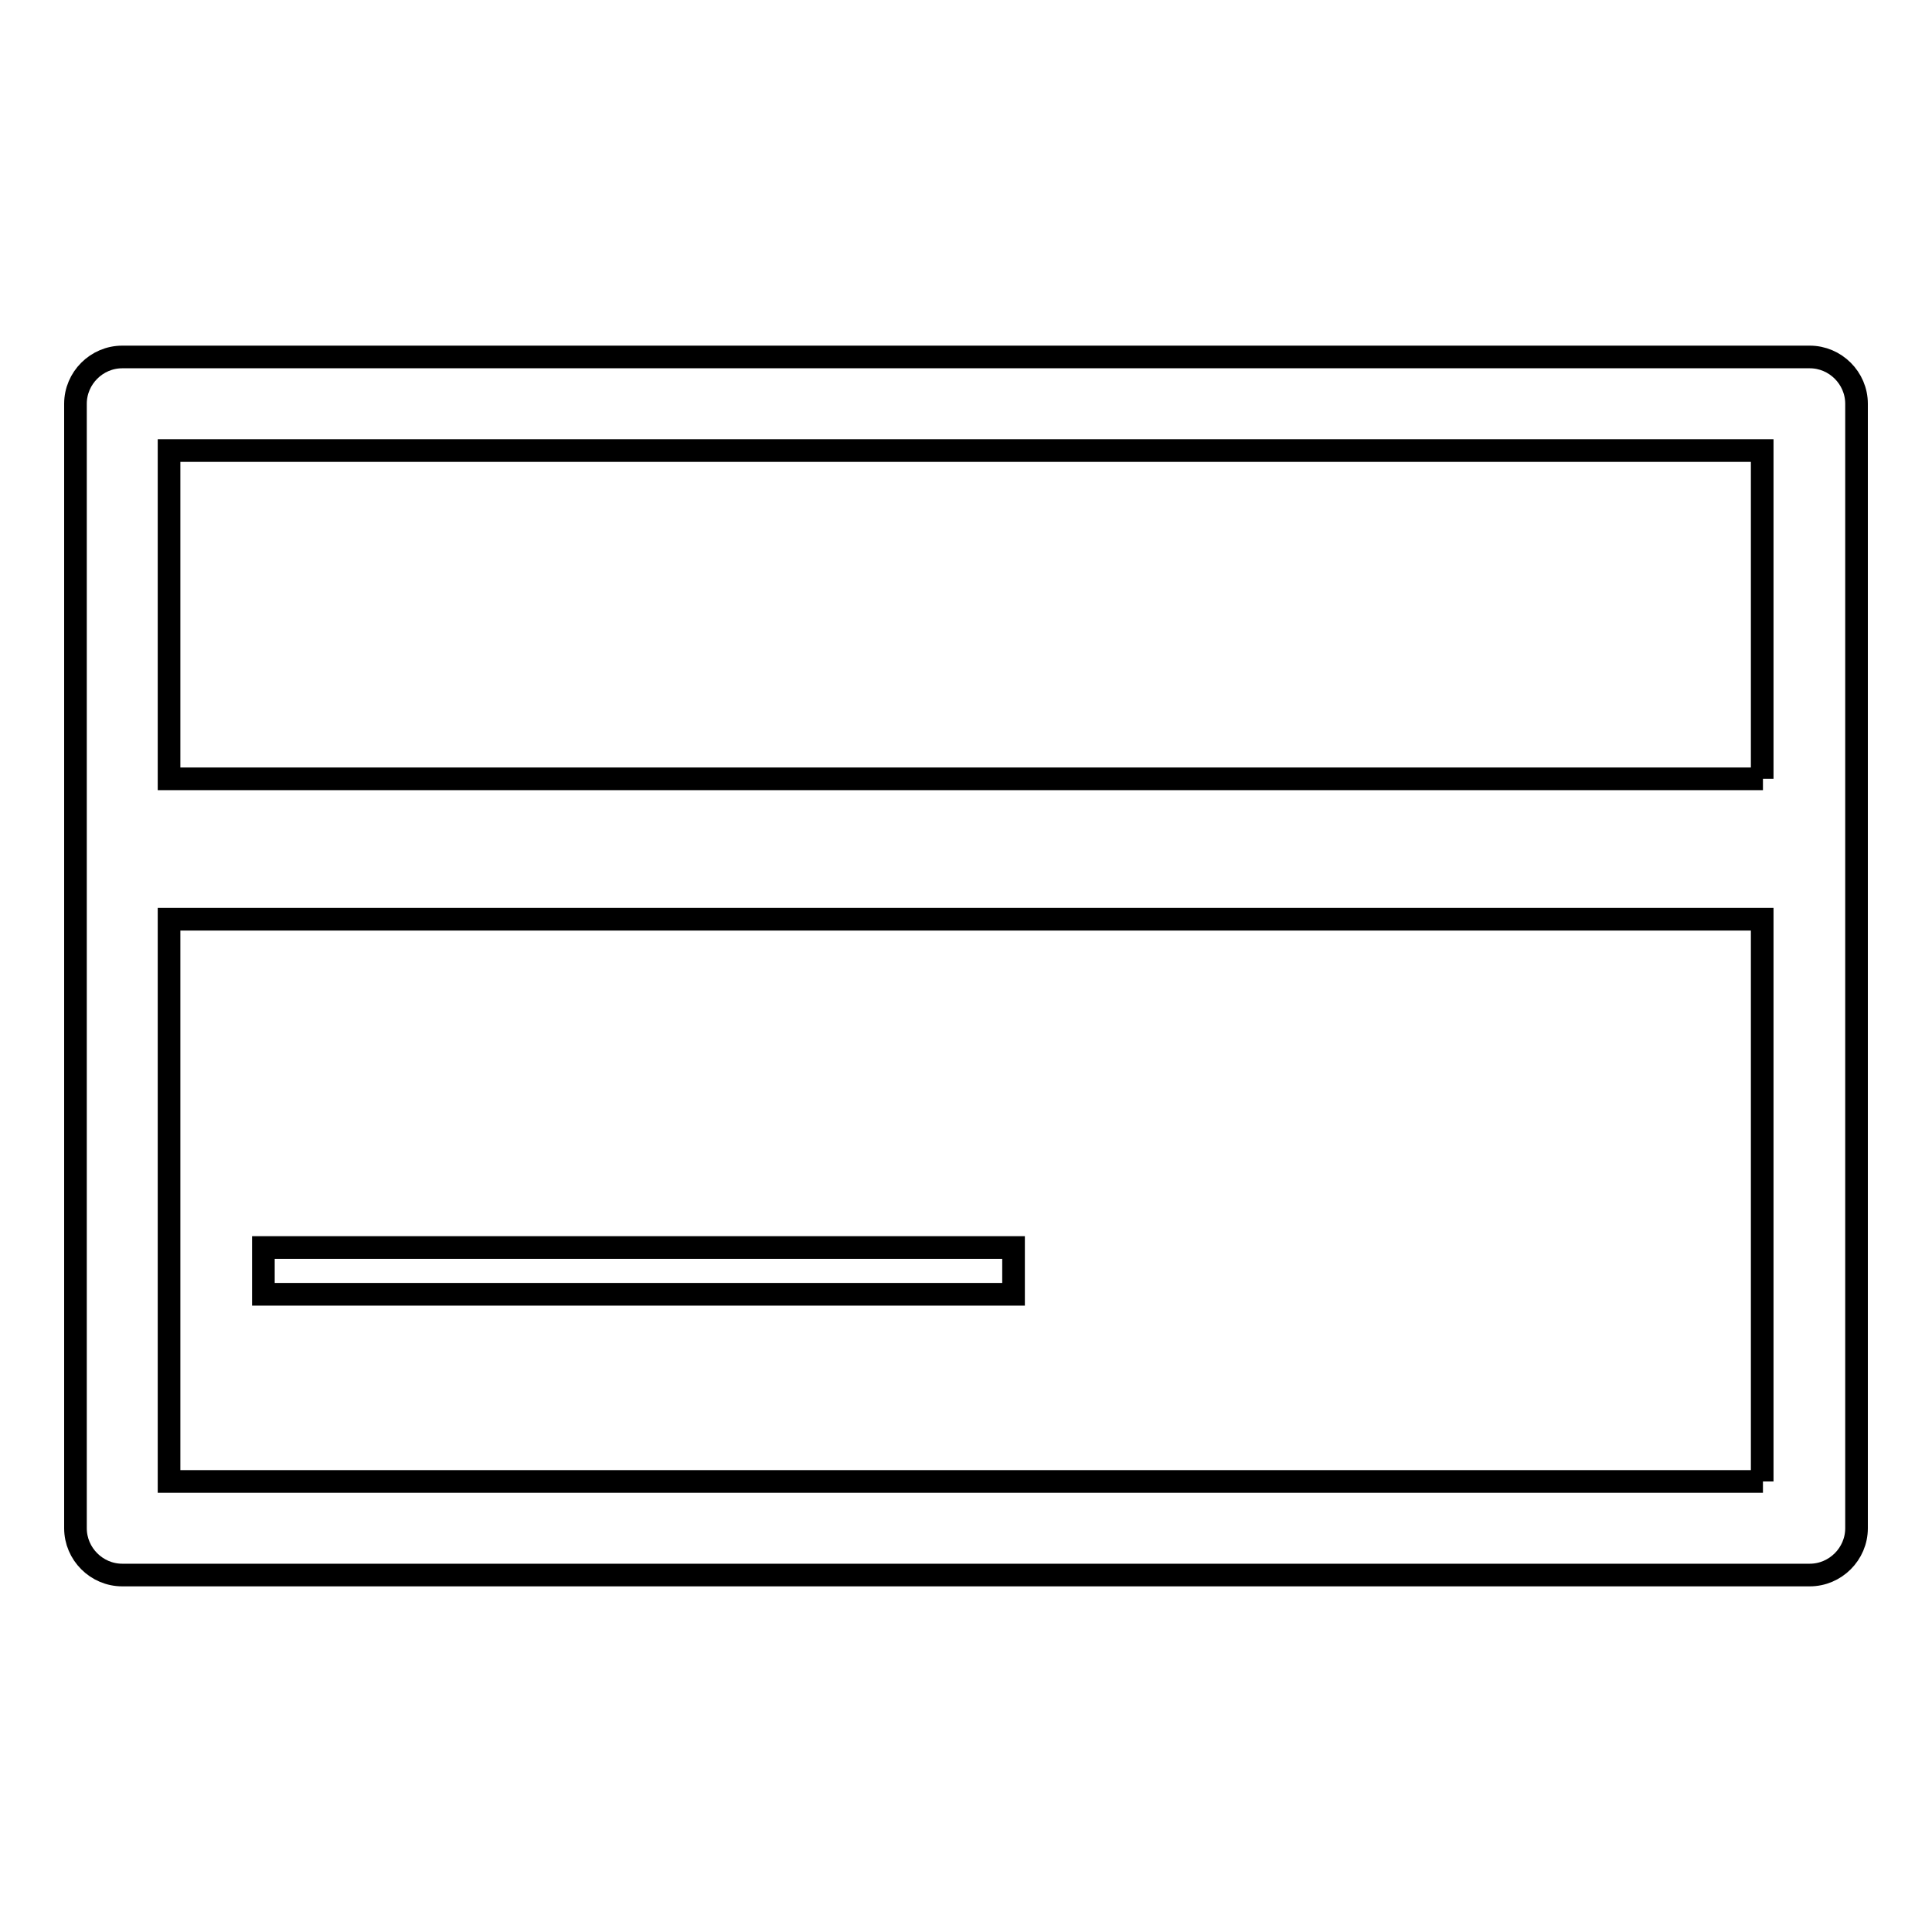 <?xml version="1.0" encoding="utf-8"?>
<!-- Svg Vector Icons : http://www.onlinewebfonts.com/icon -->
<!DOCTYPE svg PUBLIC "-//W3C//DTD SVG 1.1//EN" "http://www.w3.org/Graphics/SVG/1.1/DTD/svg11.dtd">
<svg version="1.1" xmlns="http://www.w3.org/2000/svg" xmlns:xlink="http://www.w3.org/1999/xlink" x="0px" y="0px" viewBox="0 0 256 256" enable-background="new 0 0 256 256" xml:space="preserve">
<g><g><path stroke-width="3" fill-opacity="0" stroke="#000000"  d="M134.2,165.3H34.9v6.2h99.4V165.3z M239.8,47.3H16.2c-3.4,0-6.2,2.8-6.2,6.2v149c0,3.4,2.8,6.2,6.2,6.2h223.6c3.4,0,6.2-2.8,6.2-6.2v-149C246,50.1,243.2,47.3,239.8,47.3z M233.6,196.3H22.4v-74.5h211.1V196.3L233.6,196.3z M233.6,103.2H22.4V59.7h211.1V103.2L233.6,103.2z"/></g></g>
</svg>